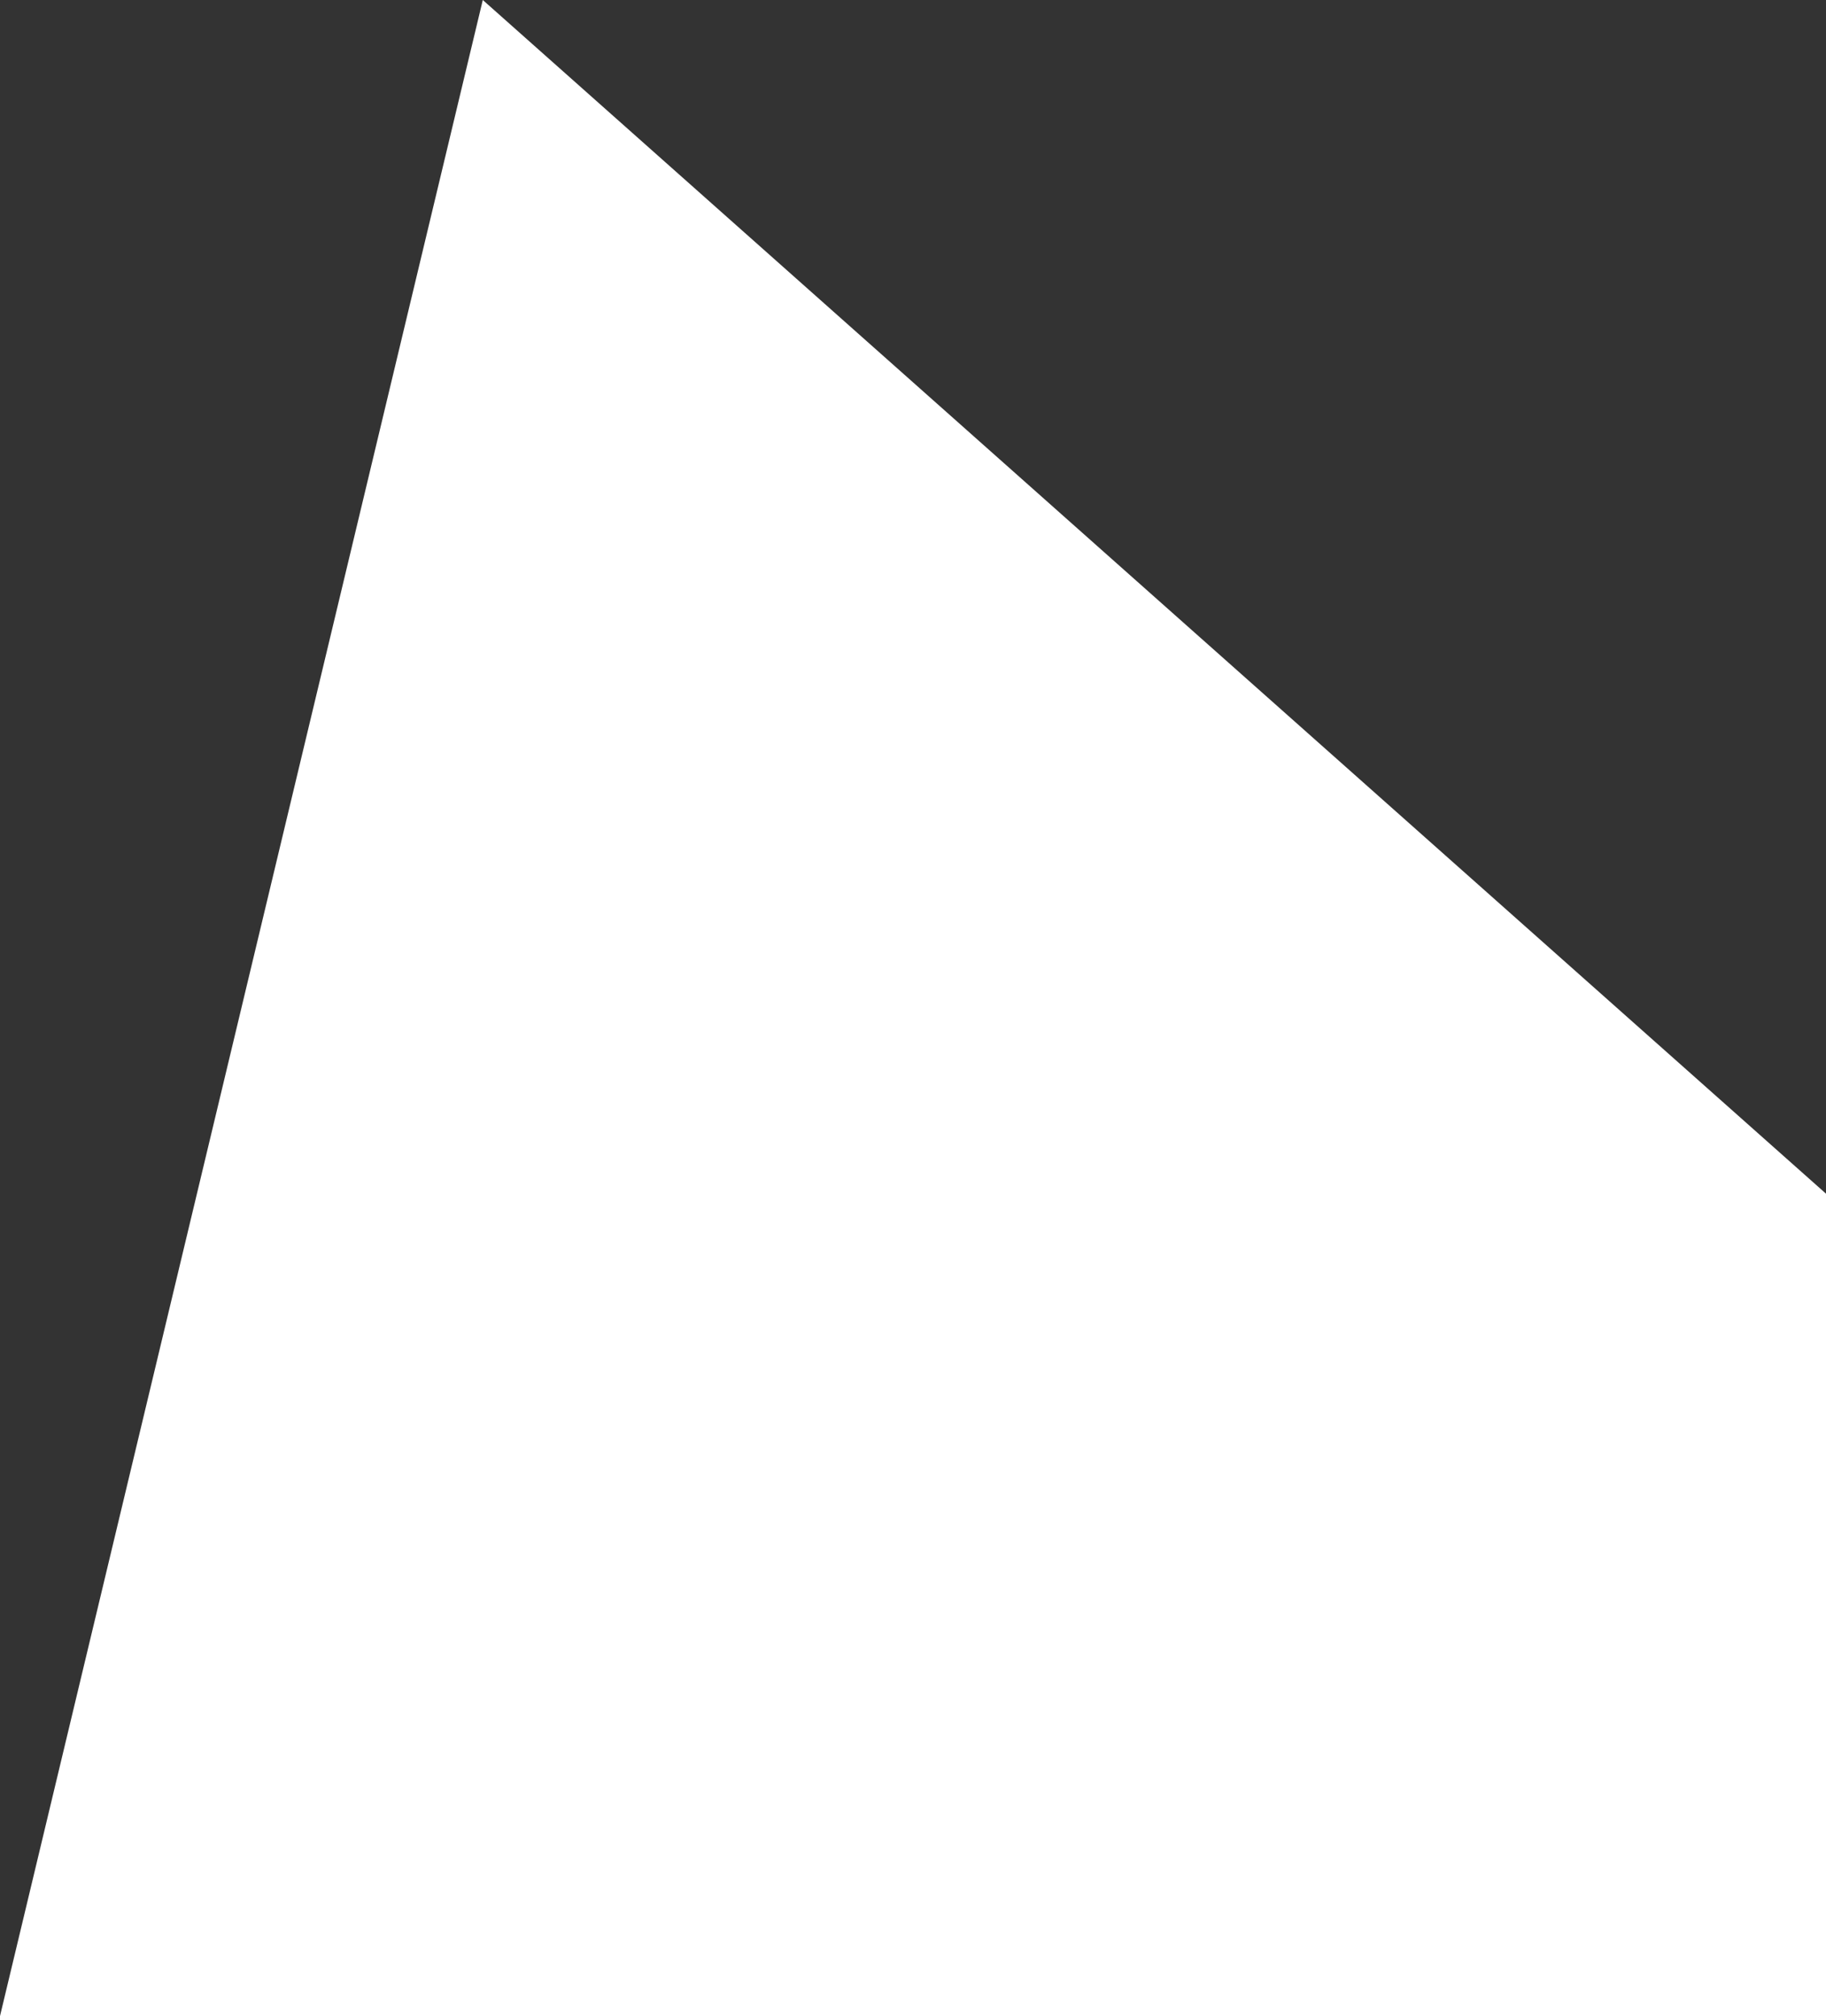 <svg xmlns="http://www.w3.org/2000/svg" width="139.188" height="153.664" viewBox="0 0 139.188 153.664">
  <rect x="0" y="0" width="139.188" height="153.664" fill="#333333" stroke="none"/>
  <path id="Path_311" data-name="Path 311" d="M-8233.479,1021.649v62.679h-139.187l36.8-153.664Z" transform="translate(8372.667 -930.664)" fill="#fff"/>
</svg>

